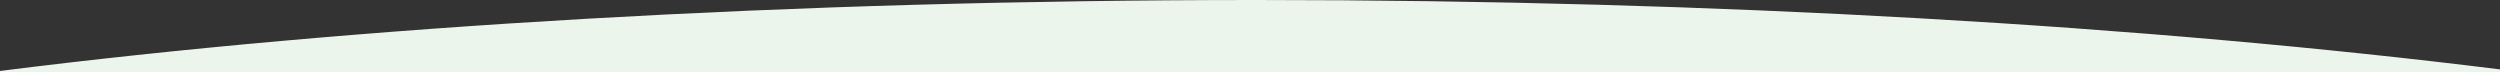 <?xml version="1.0" encoding="UTF-8"?>
<svg xmlns="http://www.w3.org/2000/svg" id="_レイヤー_2" data-name="レイヤー 2" viewBox="0 0 3000 86.38">
  <rect x="0" y="0" width="3000" height="86.38" fill="#333333" stroke="none"/>
  <defs>
    <style>
      .cls-1 {
        fill: #ecf5ec;
        stroke-width: 0px;
      }
    </style>
  </defs>
  <g id="_レイヤー_1-2" data-name="レイヤー 1">
    <path class="cls-1" d="M0,85.15v1.23h3000v-3.11C2578.03,30.81,2063.19,0,1507.5,0S424.74,31.55,0,85.15Z"></path>
  </g>
</svg>
